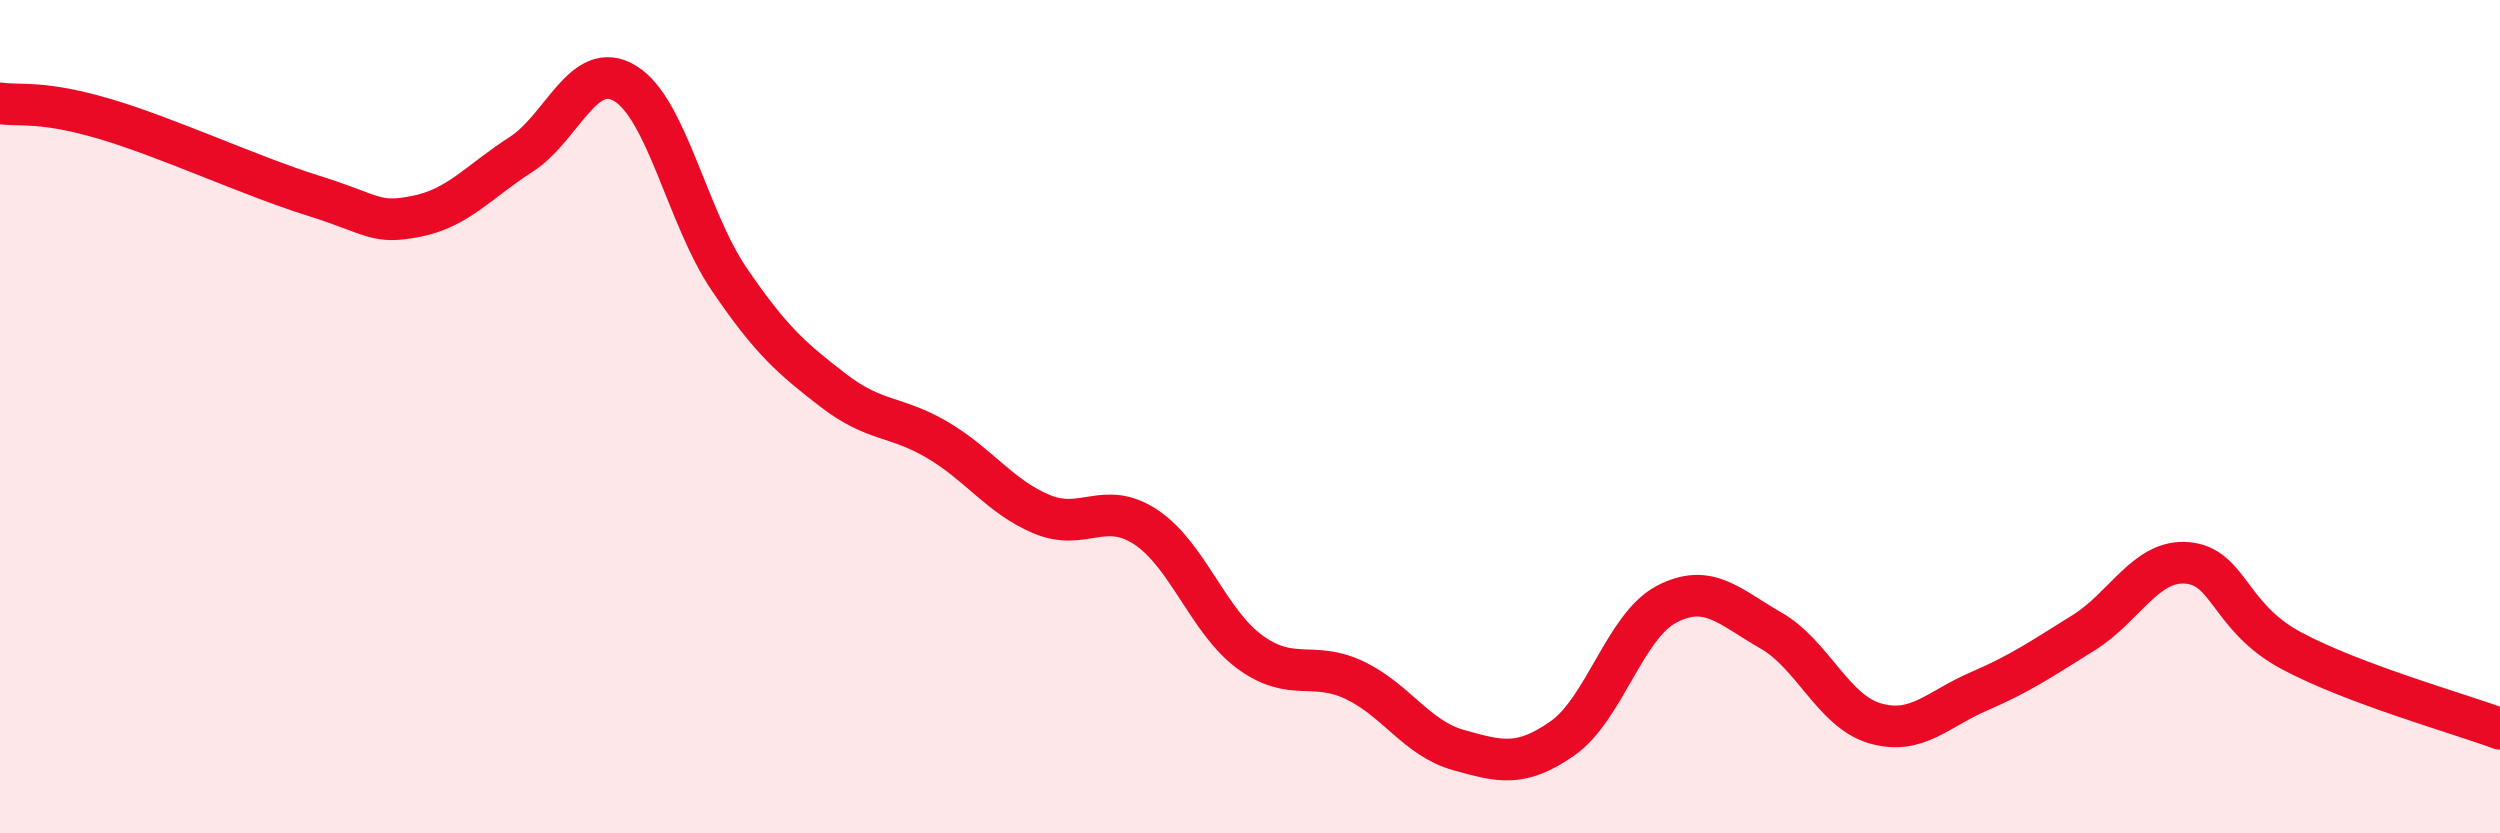 
    <svg width="60" height="20" viewBox="0 0 60 20" xmlns="http://www.w3.org/2000/svg">
      <path
        d="M 0,2.48 C 0.5,2.55 1,2.41 2.5,2.85 C 4,3.29 6,4.22 7.5,4.69 C 9,5.16 9,5.39 10,5.19 C 11,4.99 11.5,4.35 12.5,3.71 C 13.5,3.07 14,1.4 15,2 C 16,2.6 16.5,5.23 17.5,6.7 C 18.5,8.17 19,8.6 20,9.37 C 21,10.14 21.5,9.97 22.5,10.56 C 23.5,11.15 24,11.92 25,12.34 C 26,12.76 26.5,11.99 27.5,12.65 C 28.5,13.31 29,14.92 30,15.65 C 31,16.38 31.5,15.85 32.5,16.32 C 33.5,16.79 34,17.72 35,18 C 36,18.28 36.5,18.42 37.5,17.72 C 38.5,17.02 39,15.02 40,14.5 C 41,13.98 41.5,14.56 42.5,15.13 C 43.5,15.7 44,17.07 45,17.36 C 46,17.65 46.5,17.02 47.5,16.59 C 48.5,16.16 49,15.81 50,15.19 C 51,14.57 51.5,13.42 52.5,13.51 C 53.5,13.6 53.5,14.82 55,15.62 C 56.5,16.42 59,17.12 60,17.49L60 20L0 20Z"
        fill="#EB0A25"
        opacity="0.1"
        stroke-linecap="round"
        stroke-linejoin="round"
      />
      <path
        d="M 0,2.48 C 0.5,2.55 1,2.41 2.5,2.85 C 4,3.29 6,4.22 7.5,4.69 C 9,5.16 9,5.39 10,5.19 C 11,4.99 11.5,4.35 12.5,3.71 C 13.5,3.07 14,1.4 15,2 C 16,2.6 16.5,5.23 17.5,6.7 C 18.5,8.17 19,8.6 20,9.37 C 21,10.14 21.5,9.97 22.5,10.56 C 23.5,11.15 24,11.92 25,12.34 C 26,12.76 26.5,11.99 27.5,12.65 C 28.5,13.31 29,14.92 30,15.65 C 31,16.38 31.5,15.85 32.5,16.32 C 33.5,16.79 34,17.72 35,18 C 36,18.28 36.5,18.42 37.5,17.72 C 38.5,17.02 39,15.02 40,14.5 C 41,13.98 41.5,14.56 42.5,15.13 C 43.5,15.7 44,17.07 45,17.36 C 46,17.65 46.5,17.02 47.5,16.59 C 48.5,16.16 49,15.81 50,15.19 C 51,14.57 51.5,13.42 52.5,13.51 C 53.5,13.6 53.5,14.82 55,15.62 C 56.5,16.42 59,17.12 60,17.49"
        stroke="#EB0A25"
        stroke-width="1"
        fill="none"
        stroke-linecap="round"
        stroke-linejoin="round"
      />
    </svg>
  